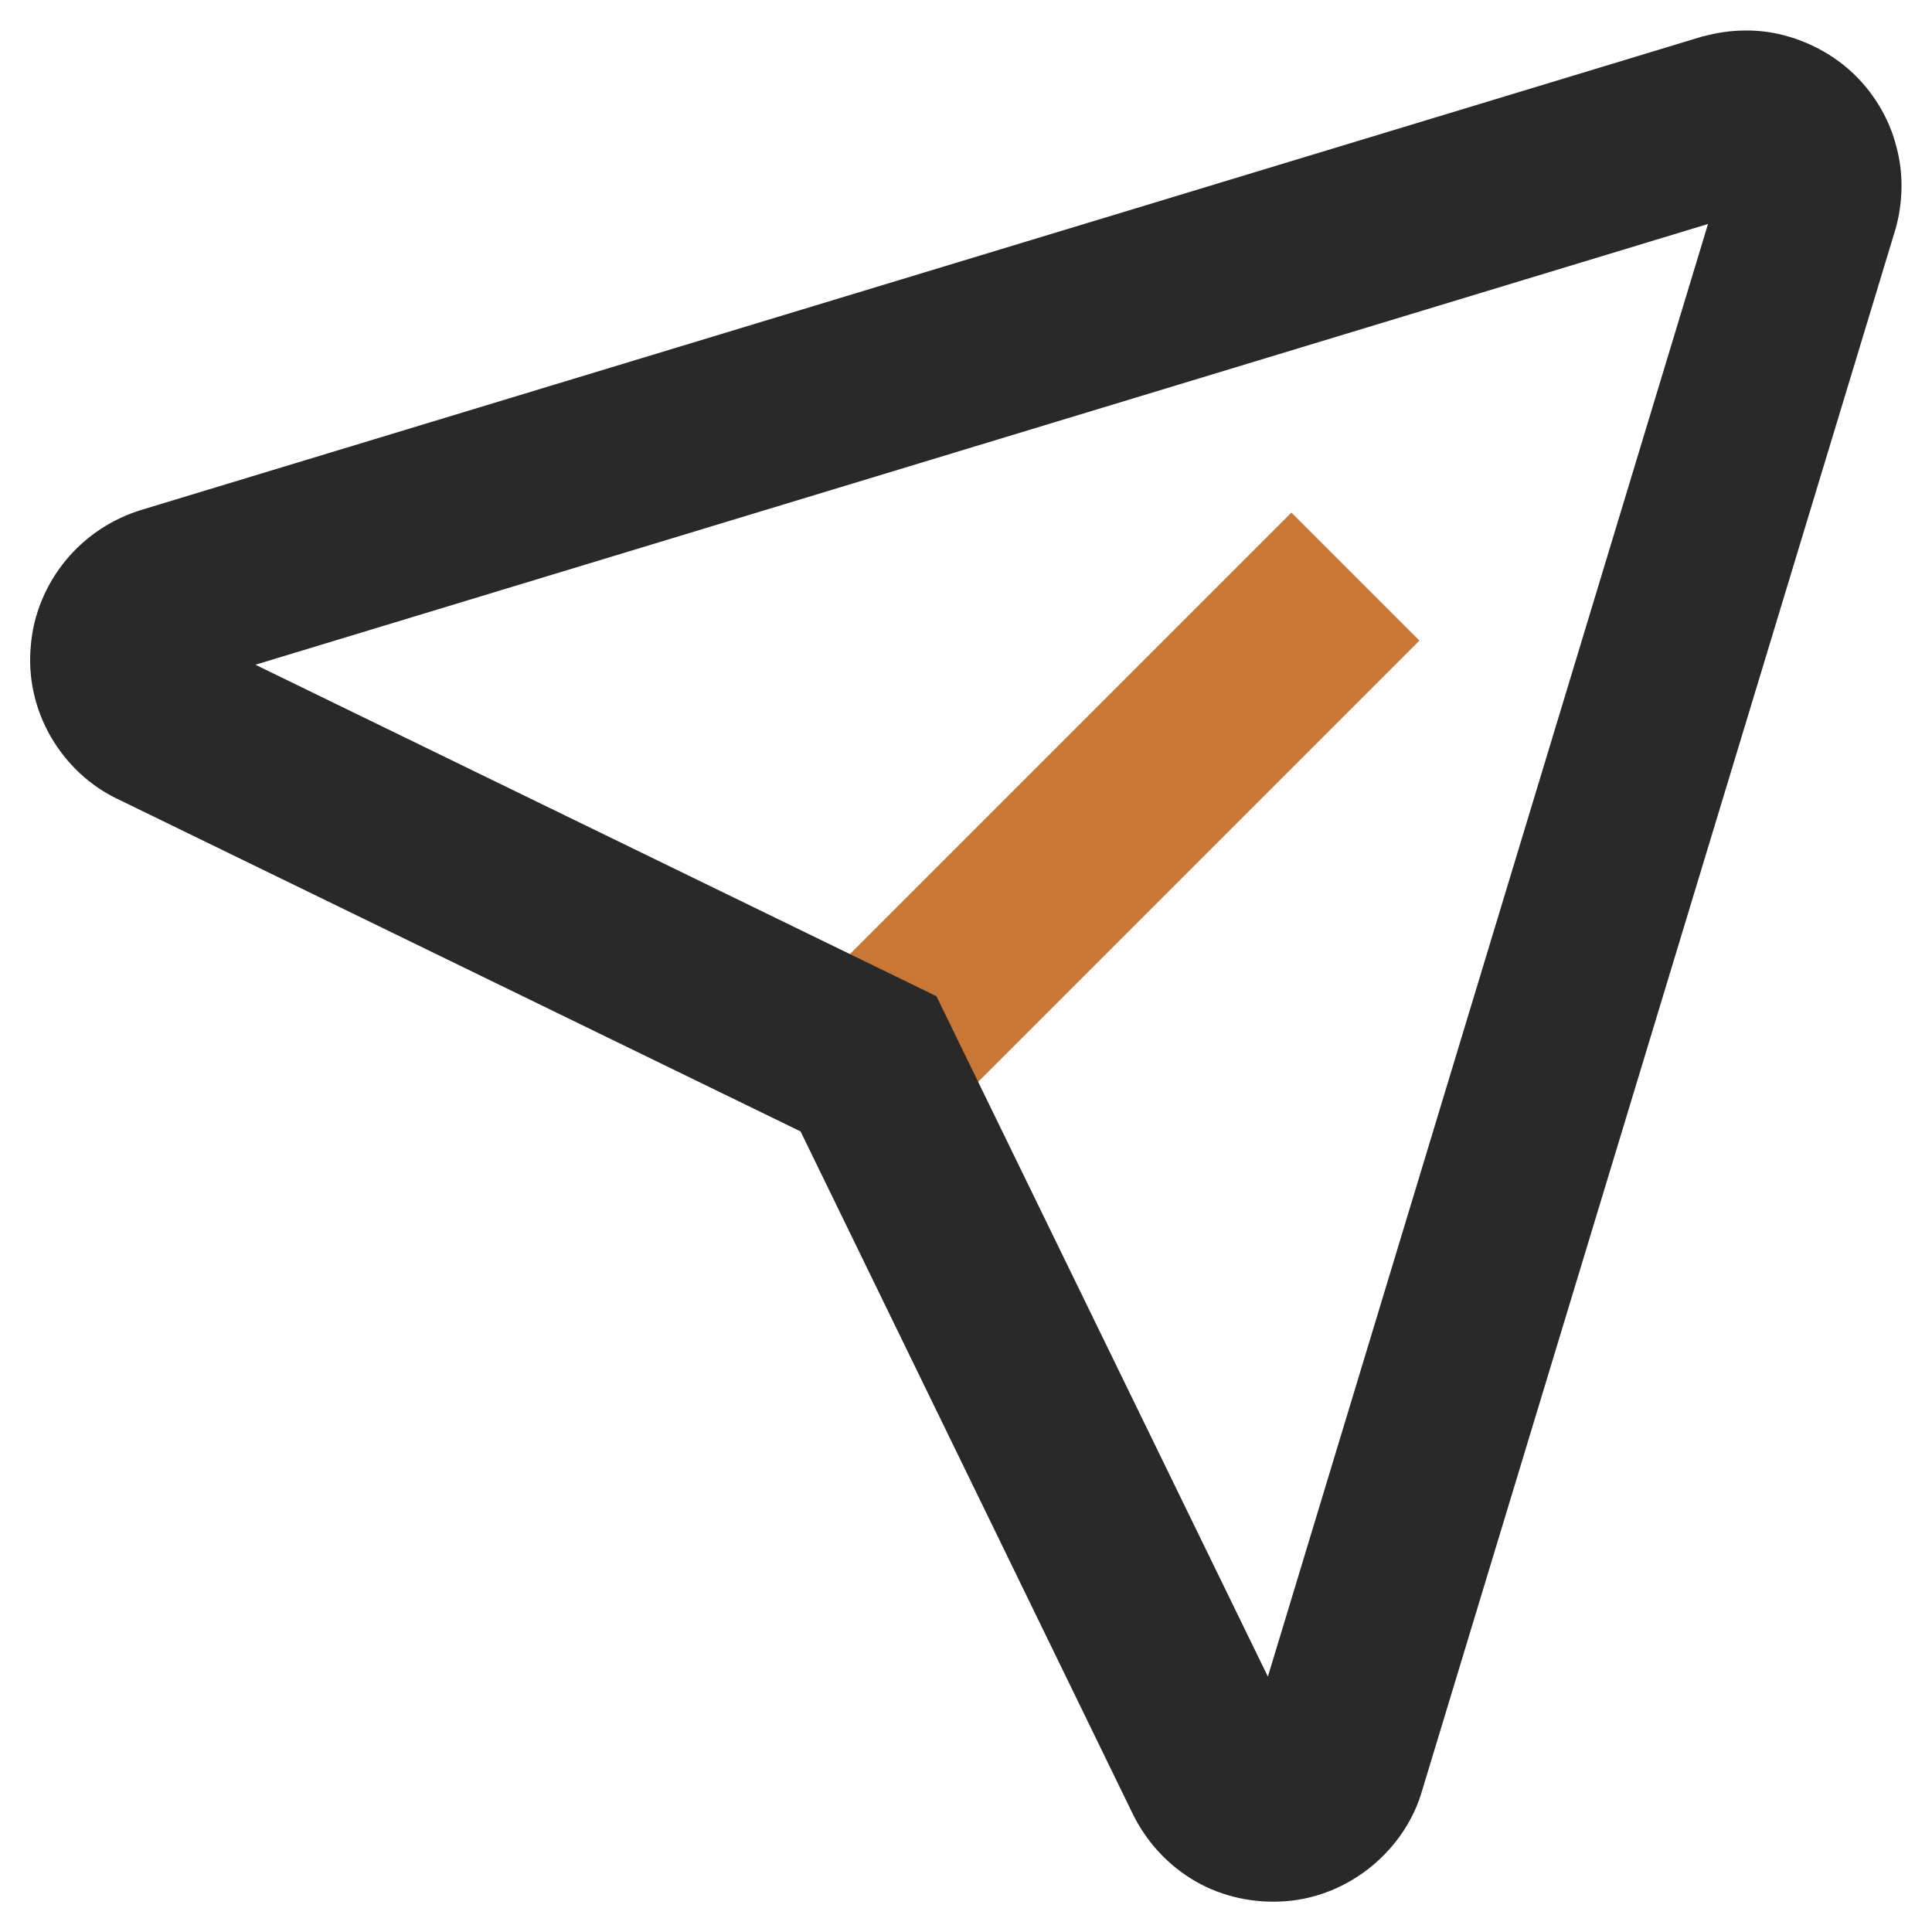 <?xml version="1.0" encoding="UTF-8"?>
<svg id="Layer_1" xmlns="http://www.w3.org/2000/svg" version="1.1" viewBox="0 0 32 32">
  <!-- Generator: Adobe Illustrator 29.4.0, SVG Export Plug-In . SVG Version: 2.1.0 Build 152)  -->
  <defs>
    <style>
      .st0 {
        fill: none;
      }

      .st1 {
        fill: #c87736;
      }

      .st1, .st2 {
        fill-rule: evenodd;
      }

      .st2 {
        fill: #292929;
      }
    </style>
  </defs>
  <rect class="st0" width="32" height="32"/>
  <path class="st1" d="M23.51,10.61l-9.12,9.12-2.12-2.12,9.12-9.12,2.12,2.12Z"/>
  <path class="st2" d="M28.22.6c.44-.12.91-.13,1.35-.01.44.12.85.35,1.17.67.32.32.56.73.67,1.17.12.44.11.91-.01,1.35h0s-7.84,25.86-7.84,25.86c-.14.5-.44.94-.84,1.27-.4.33-.9.54-1.42.58-.52.04-1.05-.07-1.5-.33-.45-.26-.81-.65-1.04-1.12l-5.5-11.3L1.96,13.24c-.47-.22-.86-.59-1.12-1.04-.26-.45-.38-.98-.33-1.5.04-.52.25-1.02.58-1.42.33-.4.77-.69,1.27-.84L28.21.6h.01ZM28.29,3.71L4.23,11.01l11.28,5.49,5.49,11.27L28.29,3.71Z"/>
</svg>